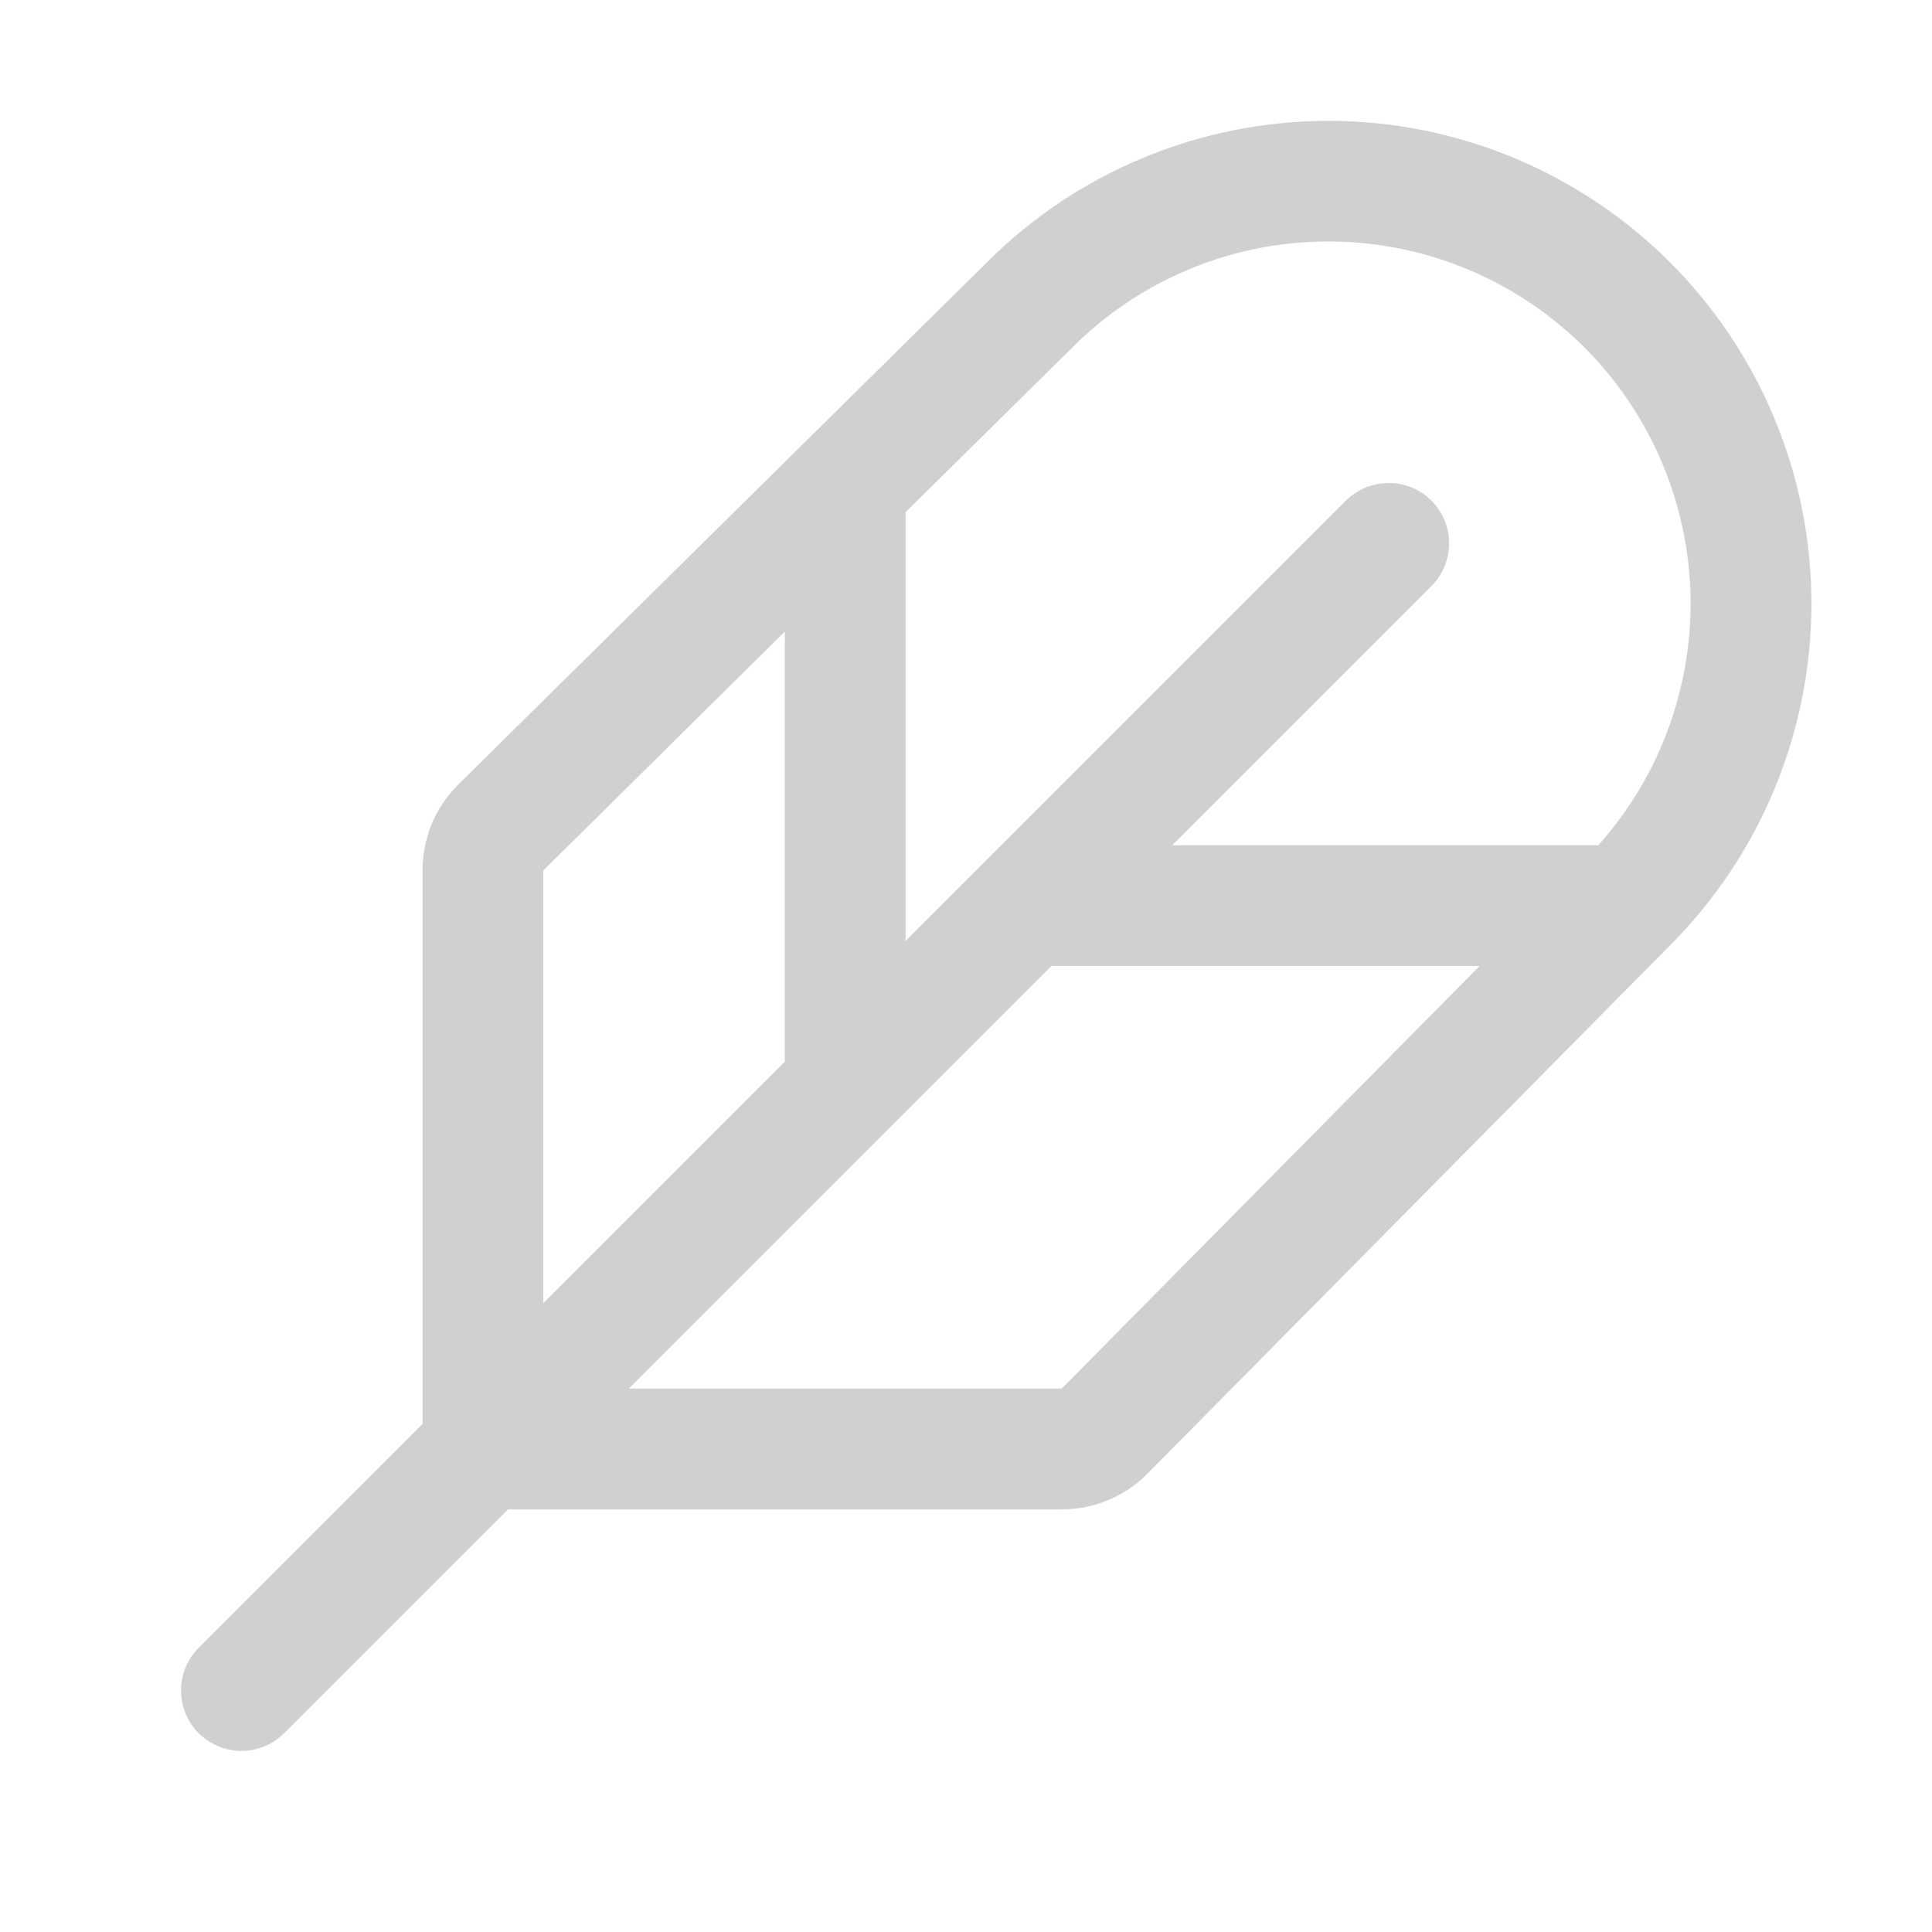 <svg width="18" height="18" viewBox="0 0 18 18" fill="none" xmlns="http://www.w3.org/2000/svg">
<path d="M15.558 2.443C14.714 1.6 13.57 1.126 12.377 1.126C11.184 1.126 10.039 1.6 9.196 2.443L4.267 7.312C4.162 7.417 4.079 7.541 4.022 7.677C3.966 7.814 3.937 7.96 3.937 8.108V13.267L1.851 15.352C1.799 15.404 1.758 15.466 1.729 15.535C1.701 15.603 1.687 15.676 1.687 15.75C1.687 15.824 1.701 15.897 1.729 15.965C1.758 16.034 1.799 16.096 1.851 16.148C1.957 16.253 2.1 16.313 2.249 16.313C2.323 16.313 2.396 16.298 2.465 16.27C2.533 16.242 2.595 16.2 2.647 16.148L4.733 14.062H9.892C10.04 14.063 10.186 14.034 10.322 13.977C10.459 13.921 10.583 13.838 10.687 13.733L15.555 8.812C15.973 8.394 16.306 7.898 16.532 7.351C16.759 6.805 16.876 6.22 16.877 5.628C16.877 5.037 16.761 4.451 16.534 3.904C16.308 3.358 15.976 2.861 15.558 2.443ZM9.989 3.239C10.61 2.617 11.449 2.262 12.328 2.25C13.207 2.237 14.056 2.569 14.695 3.172C15.333 3.776 15.711 4.606 15.748 5.484C15.784 6.362 15.477 7.22 14.891 7.875H10.921L13.336 5.46C13.442 5.355 13.501 5.212 13.501 5.062C13.501 4.913 13.442 4.77 13.336 4.664C13.231 4.559 13.088 4.5 12.938 4.5C12.789 4.5 12.646 4.559 12.54 4.664L8.437 8.767V4.772L9.989 3.239ZM5.062 8.11L7.312 5.884V9.892L5.062 12.142V8.11ZM9.892 12.937H5.858L9.795 9H13.785L9.892 12.937Z" fill="#D2D0CE"/>
</svg>
